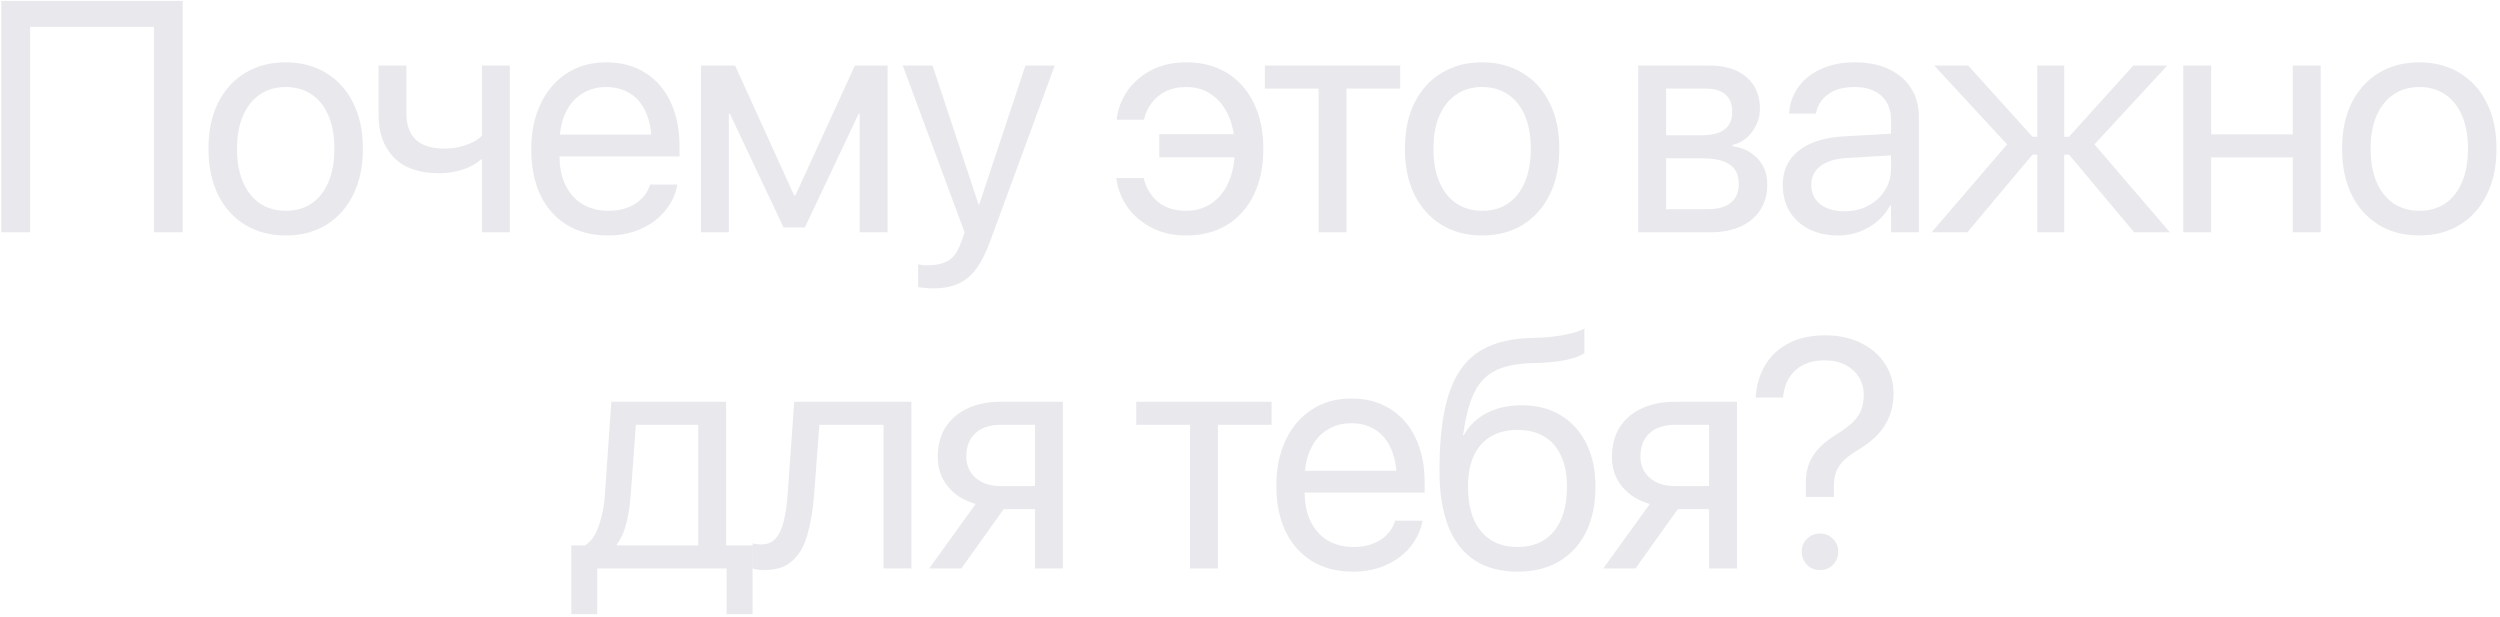 <?xml version="1.0" encoding="UTF-8"?> <svg xmlns="http://www.w3.org/2000/svg" width="409" height="101" viewBox="0 0 409 101" fill="none"><path d="M29.898 38H25.177V4.4H4.927V38H0.206V0.151H29.898V38ZM46.752 38.525C44.234 38.525 42.022 37.947 40.116 36.793C38.227 35.639 36.75 34.004 35.683 31.889C34.634 29.755 34.109 27.246 34.109 24.361V24.308C34.109 21.405 34.634 18.905 35.683 16.807C36.75 14.691 38.227 13.065 40.116 11.928C42.022 10.774 44.225 10.197 46.725 10.197C49.243 10.197 51.447 10.774 53.335 11.928C55.241 13.065 56.719 14.691 57.768 16.807C58.835 18.905 59.368 21.405 59.368 24.308V24.361C59.368 27.263 58.835 29.773 57.768 31.889C56.719 34.004 55.25 35.639 53.362 36.793C51.473 37.947 49.27 38.525 46.752 38.525ZM46.778 34.485C48.387 34.485 49.777 34.092 50.948 33.305C52.138 32.501 53.056 31.346 53.703 29.843C54.367 28.321 54.699 26.494 54.699 24.361V24.308C54.699 22.175 54.367 20.356 53.703 18.852C53.056 17.349 52.129 16.203 50.922 15.416C49.733 14.63 48.334 14.236 46.725 14.236C45.152 14.236 43.762 14.638 42.555 15.443C41.366 16.23 40.439 17.375 39.775 18.879C39.11 20.365 38.778 22.175 38.778 24.308V24.361C38.778 26.494 39.11 28.321 39.775 29.843C40.439 31.346 41.366 32.501 42.555 33.305C43.762 34.092 45.169 34.485 46.778 34.485ZM83.409 38H78.845V26.066H78.74C77.883 26.817 76.843 27.386 75.619 27.77C74.412 28.155 73.162 28.348 71.868 28.348C68.598 28.348 66.124 27.491 64.445 25.777C62.766 24.046 61.927 21.729 61.927 18.826V10.721H66.491V18.512C66.491 20.453 67.007 21.904 68.038 22.866C69.088 23.827 70.653 24.308 72.734 24.308C73.538 24.308 74.325 24.221 75.094 24.046C75.881 23.871 76.598 23.626 77.245 23.311C77.892 22.997 78.425 22.63 78.845 22.21V10.721H83.409V38ZM99.476 38.525C96.871 38.525 94.624 37.947 92.735 36.793C90.864 35.639 89.421 34.013 88.407 31.915C87.41 29.799 86.912 27.316 86.912 24.466V24.439C86.912 21.624 87.419 19.15 88.433 17.017C89.448 14.866 90.873 13.196 92.709 12.007C94.545 10.8 96.704 10.197 99.188 10.197C101.671 10.197 103.804 10.774 105.588 11.928C107.389 13.065 108.77 14.665 109.732 16.728C110.693 18.791 111.174 21.187 111.174 23.915V25.593H89.194V22.026H108.919L106.61 25.331V23.574C106.61 21.458 106.287 19.709 105.64 18.328C105.01 16.947 104.136 15.924 103.017 15.259C101.898 14.577 100.613 14.236 99.161 14.236C97.71 14.236 96.407 14.595 95.253 15.312C94.099 16.011 93.19 17.06 92.525 18.459C91.861 19.84 91.528 21.545 91.528 23.574V25.331C91.528 27.255 91.852 28.898 92.499 30.262C93.163 31.626 94.099 32.675 95.306 33.41C96.512 34.127 97.937 34.485 99.581 34.485C100.735 34.485 101.767 34.31 102.676 33.961C103.585 33.611 104.346 33.13 104.958 32.518C105.57 31.906 106.007 31.207 106.269 30.42L106.348 30.184H110.833L110.781 30.446C110.554 31.565 110.116 32.614 109.469 33.593C108.84 34.573 108.027 35.438 107.03 36.19C106.033 36.925 104.897 37.502 103.62 37.921C102.344 38.324 100.962 38.525 99.476 38.525ZM119.241 38H114.678V10.721H120.264L129.917 31.967H130.127L139.858 10.721H145.209V38H140.645V18.643H140.461L131.674 37.213H128.186L119.425 18.643H119.241V38ZM152.646 47.18C152.209 47.18 151.763 47.154 151.309 47.102C150.871 47.067 150.504 47.023 150.207 46.971V43.246C150.399 43.281 150.618 43.316 150.863 43.351C151.125 43.386 151.396 43.403 151.676 43.403C153.127 43.403 154.281 43.15 155.138 42.643C156.012 42.136 156.721 41.113 157.263 39.574L157.813 38.026L147.689 10.721H152.568L160.436 34.485L159.466 33.436H160.83L159.859 34.485L167.754 10.721H172.554L161.905 39.705C161.258 41.436 160.533 42.852 159.728 43.954C158.924 45.056 157.953 45.869 156.817 46.393C155.68 46.918 154.29 47.18 152.646 47.18ZM194.066 38.525C192.002 38.525 190.157 38.122 188.531 37.318C186.905 36.496 185.576 35.395 184.544 34.013C183.53 32.614 182.901 31.049 182.656 29.318L182.63 29.134H187.115L187.167 29.344C187.552 30.866 188.33 32.107 189.502 33.069C190.673 34.013 192.186 34.485 194.039 34.485C195.613 34.485 196.995 34.083 198.184 33.279C199.39 32.474 200.326 31.32 200.99 29.816C201.672 28.313 202.013 26.503 202.013 24.387V24.361C202.013 22.297 201.681 20.514 201.016 19.01C200.352 17.489 199.425 16.317 198.236 15.495C197.065 14.656 195.683 14.236 194.092 14.236C192.763 14.236 191.626 14.481 190.682 14.971C189.738 15.443 188.977 16.072 188.4 16.859C187.823 17.628 187.421 18.468 187.194 19.377L187.141 19.587H182.682L182.708 19.377C182.901 17.821 183.46 16.343 184.387 14.944C185.331 13.545 186.617 12.409 188.243 11.534C189.886 10.643 191.845 10.197 194.118 10.197C196.636 10.197 198.839 10.774 200.728 11.928C202.616 13.082 204.077 14.717 205.108 16.833C206.157 18.949 206.682 21.441 206.682 24.308V24.334C206.682 27.22 206.166 29.729 205.134 31.862C204.103 33.978 202.643 35.622 200.754 36.793C198.866 37.947 196.636 38.525 194.066 38.525ZM204.059 25.725H189.659V21.948H204.059V25.725ZM229.07 10.721V14.498H220.284V38H215.72V14.498H206.933V10.721H229.07ZM242.488 38.525C239.97 38.525 237.758 37.947 235.852 36.793C233.964 35.639 232.486 34.004 231.42 31.889C230.37 29.755 229.846 27.246 229.846 24.361V24.308C229.846 21.405 230.37 18.905 231.42 16.807C232.486 14.691 233.964 13.065 235.852 11.928C237.758 10.774 239.962 10.197 242.462 10.197C244.98 10.197 247.183 10.774 249.072 11.928C250.978 13.065 252.456 14.691 253.505 16.807C254.571 18.905 255.105 21.405 255.105 24.308V24.361C255.105 27.263 254.571 29.773 253.505 31.889C252.456 34.004 250.987 35.639 249.098 36.793C247.21 37.947 245.006 38.525 242.488 38.525ZM242.515 34.485C244.123 34.485 245.513 34.092 246.685 33.305C247.874 32.501 248.792 31.346 249.439 29.843C250.104 28.321 250.436 26.494 250.436 24.361V24.308C250.436 22.175 250.104 20.356 249.439 18.852C248.792 17.349 247.865 16.203 246.659 15.416C245.47 14.63 244.071 14.236 242.462 14.236C240.888 14.236 239.498 14.638 238.292 15.443C237.103 16.23 236.176 17.375 235.511 18.879C234.847 20.365 234.515 22.175 234.515 24.308V24.361C234.515 26.494 234.847 28.321 235.511 29.843C236.176 31.346 237.103 32.501 238.292 33.305C239.498 34.092 240.906 34.485 242.515 34.485ZM268.013 38V10.721H279.685C282.238 10.721 284.249 11.351 285.718 12.61C287.186 13.869 287.921 15.583 287.921 17.751V17.803C287.921 19.202 287.484 20.47 286.609 21.607C285.753 22.743 284.695 23.443 283.436 23.705V23.915C284.59 24.072 285.586 24.431 286.426 24.99C287.283 25.55 287.947 26.267 288.419 27.141C288.891 28.015 289.127 29.012 289.127 30.131V30.184C289.127 31.775 288.751 33.156 288 34.328C287.248 35.499 286.172 36.409 284.773 37.056C283.374 37.685 281.704 38 279.764 38H268.013ZM272.577 34.223H279.37C281.031 34.223 282.29 33.873 283.147 33.174C284.021 32.474 284.459 31.443 284.459 30.079V30.026C284.459 28.627 283.969 27.596 282.99 26.931C282.028 26.249 280.55 25.908 278.557 25.908H272.577V34.223ZM272.577 22.131H278.321C280.035 22.131 281.302 21.816 282.124 21.187C282.964 20.557 283.383 19.587 283.383 18.276V18.223C283.383 16.999 283.007 16.072 282.255 15.443C281.521 14.813 280.437 14.498 279.003 14.498H272.577V22.131ZM300.736 38.525C298.934 38.525 297.352 38.184 295.988 37.502C294.624 36.82 293.557 35.858 292.788 34.616C292.036 33.375 291.66 31.932 291.66 30.288V30.236C291.66 28.68 292.045 27.333 292.814 26.197C293.601 25.06 294.729 24.16 296.198 23.495C297.684 22.831 299.468 22.437 301.549 22.315L311.647 21.738V25.279L302.073 25.856C300.255 25.961 298.838 26.398 297.824 27.167C296.827 27.937 296.329 28.96 296.329 30.236V30.288C296.329 31.6 296.819 32.641 297.798 33.41C298.795 34.179 300.115 34.564 301.758 34.564C303.192 34.564 304.478 34.267 305.614 33.672C306.768 33.06 307.678 32.23 308.342 31.18C309.024 30.131 309.365 28.951 309.365 27.639V19.587C309.365 17.926 308.84 16.623 307.791 15.679C306.76 14.717 305.291 14.236 303.385 14.236C301.636 14.236 300.22 14.621 299.136 15.39C298.069 16.142 297.404 17.13 297.142 18.354L297.09 18.59H292.683L292.709 18.302C292.849 16.798 293.356 15.434 294.231 14.21C295.122 12.986 296.346 12.015 297.903 11.298C299.459 10.564 301.304 10.197 303.437 10.197C305.588 10.197 307.442 10.564 308.998 11.298C310.572 12.033 311.787 13.073 312.644 14.42C313.501 15.749 313.929 17.323 313.929 19.141V38H309.365V33.567H309.26C308.736 34.564 308.036 35.438 307.162 36.19C306.287 36.925 305.299 37.502 304.198 37.921C303.114 38.324 301.96 38.525 300.736 38.525ZM321.865 38H316.016L328.868 23.023V24.177L316.435 10.721H321.996L332.514 22.367H333.301V10.721H337.707V22.367H338.494L349.012 10.721H354.573L342.14 24.177V23.023L354.993 38H349.144L338.494 25.305H337.707V38H333.301V25.305H332.514L321.865 38ZM375.099 38V25.751H361.748V38H357.184V10.721H361.748V21.974H375.099V10.721H379.663V38H375.099ZM395.809 38.525C393.291 38.525 391.079 37.947 389.173 36.793C387.284 35.639 385.807 34.004 384.74 31.889C383.691 29.755 383.166 27.246 383.166 24.361V24.308C383.166 21.405 383.691 18.905 384.74 16.807C385.807 14.691 387.284 13.065 389.173 11.928C391.079 10.774 393.282 10.197 395.783 10.197C398.301 10.197 400.504 10.774 402.392 11.928C404.298 13.065 405.776 14.691 406.825 16.807C407.892 18.905 408.425 21.405 408.425 24.308V24.361C408.425 27.263 407.892 29.773 406.825 31.889C405.776 34.004 404.307 35.639 402.419 36.793C400.53 37.947 398.327 38.525 395.809 38.525ZM395.835 34.485C397.444 34.485 398.834 34.092 400.006 33.305C401.195 32.501 402.113 31.346 402.76 29.843C403.424 28.321 403.756 26.494 403.756 24.361V24.308C403.756 22.175 403.424 20.356 402.76 18.852C402.113 17.349 401.186 16.203 399.979 15.416C398.79 14.63 397.391 14.236 395.783 14.236C394.209 14.236 392.819 14.638 391.612 15.443C390.423 16.23 389.496 17.375 388.832 18.879C388.167 20.365 387.835 22.175 387.835 24.308V24.361C387.835 26.494 388.167 28.321 388.832 29.843C389.496 31.346 390.423 32.501 391.612 33.305C392.819 34.092 394.226 34.485 395.835 34.485ZM97.707 100.475H93.458V89.223H95.74C96.737 88.558 97.489 87.457 97.996 85.918C98.52 84.379 98.844 82.692 98.966 80.856L100.015 65.721H118.796V89.223H123.123V100.475H118.874V93H97.707V100.475ZM114.232 89.223V69.498H104.028L103.189 80.961C103.067 82.674 102.822 84.248 102.455 85.682C102.087 87.098 101.563 88.244 100.881 89.118V89.223H114.232ZM133.184 80.987C132.992 83.487 132.624 85.665 132.082 87.518C131.558 89.354 130.736 90.77 129.617 91.767C128.515 92.764 126.994 93.262 125.053 93.262C124.616 93.262 124.231 93.236 123.899 93.184C123.584 93.131 123.33 93.07 123.138 93V88.882C123.261 88.917 123.444 88.961 123.689 89.013C123.934 89.048 124.231 89.066 124.581 89.066C125.56 89.066 126.338 88.733 126.915 88.069C127.492 87.404 127.929 86.46 128.227 85.236C128.524 83.995 128.734 82.543 128.856 80.882L129.932 65.721H149.105V93H144.541V69.498H134.05L133.184 80.987ZM169.317 93V83.295H164.202L157.277 93H152.005L159.612 82.456C157.688 81.896 156.176 80.943 155.074 79.597C153.972 78.25 153.422 76.65 153.422 74.797V74.744C153.422 72.873 153.841 71.264 154.681 69.918C155.537 68.572 156.735 67.54 158.274 66.823C159.83 66.089 161.649 65.721 163.73 65.721H173.881V93H169.317ZM163.756 79.518H169.317V69.498H163.756C161.99 69.498 160.6 69.953 159.586 70.862C158.589 71.772 158.09 73.039 158.09 74.666V74.718C158.09 76.117 158.598 77.271 159.612 78.18C160.626 79.072 162.007 79.518 163.756 79.518ZM208.034 65.721V69.498H199.248V93H194.684V69.498H185.897V65.721H208.034ZM221.374 93.525C218.768 93.525 216.521 92.948 214.633 91.793C212.762 90.639 211.319 89.013 210.305 86.915C209.308 84.799 208.81 82.316 208.81 79.466V79.439C208.81 76.624 209.317 74.15 210.331 72.016C211.345 69.866 212.77 68.196 214.606 67.007C216.443 65.8 218.602 65.197 221.085 65.197C223.568 65.197 225.702 65.774 227.485 66.928C229.286 68.065 230.668 69.665 231.629 71.728C232.591 73.791 233.072 76.187 233.072 78.915V80.594H211.092V77.026H230.816L228.508 80.331V78.574C228.508 76.458 228.185 74.709 227.538 73.328C226.908 71.947 226.034 70.924 224.915 70.259C223.796 69.577 222.51 69.236 221.059 69.236C219.608 69.236 218.305 69.595 217.151 70.311C215.997 71.011 215.087 72.06 214.423 73.459C213.758 74.841 213.426 76.545 213.426 78.574V80.331C213.426 82.255 213.75 83.898 214.397 85.262C215.061 86.626 215.997 87.675 217.203 88.41C218.41 89.127 219.835 89.485 221.479 89.485C222.633 89.485 223.664 89.31 224.574 88.961C225.483 88.611 226.244 88.13 226.856 87.518C227.468 86.906 227.905 86.207 228.167 85.42L228.246 85.184H232.731L232.679 85.446C232.451 86.565 232.014 87.614 231.367 88.594C230.738 89.573 229.924 90.438 228.928 91.19C227.931 91.925 226.794 92.502 225.518 92.921C224.241 93.323 222.86 93.525 221.374 93.525ZM248.274 93.525C245.493 93.525 243.15 92.904 241.244 91.662C239.355 90.421 237.922 88.576 236.942 86.128C235.981 83.68 235.5 80.655 235.5 77.052V77C235.5 73.24 235.762 70.014 236.287 67.321C236.829 64.629 237.668 62.416 238.805 60.685C239.959 58.937 241.463 57.634 243.316 56.777C245.187 55.903 247.443 55.413 250.083 55.308L252.103 55.23C253.414 55.177 254.735 55.02 256.064 54.758C257.393 54.495 258.442 54.163 259.211 53.761V57.748C258.774 58.132 257.908 58.482 256.614 58.797C255.32 59.094 253.887 59.278 252.313 59.348L250.293 59.426C247.81 59.514 245.843 59.96 244.392 60.764C242.94 61.568 241.839 62.792 241.087 64.436C240.352 66.062 239.793 68.196 239.408 70.836L239.355 71.203H239.46C240.072 70.119 240.842 69.219 241.769 68.502C242.713 67.767 243.788 67.216 244.995 66.849C246.219 66.482 247.539 66.298 248.955 66.298C251.421 66.298 253.554 66.849 255.355 67.951C257.157 69.035 258.547 70.574 259.526 72.567C260.523 74.543 261.021 76.886 261.021 79.597V79.649C261.021 82.499 260.505 84.965 259.473 87.046C258.442 89.127 256.973 90.727 255.067 91.846C253.178 92.965 250.914 93.525 248.274 93.525ZM248.274 89.485C249.987 89.485 251.439 89.101 252.628 88.331C253.834 87.562 254.752 86.443 255.382 84.974C256.029 83.505 256.352 81.73 256.352 79.649V79.597C256.352 77.621 256.029 75.942 255.382 74.561C254.752 73.179 253.834 72.13 252.628 71.413C251.439 70.696 249.987 70.338 248.274 70.338C246.56 70.338 245.1 70.696 243.893 71.413C242.687 72.13 241.76 73.179 241.113 74.561C240.483 75.942 240.169 77.621 240.169 79.597V79.649C240.169 81.73 240.483 83.505 241.113 84.974C241.76 86.443 242.687 87.562 243.893 88.331C245.1 89.101 246.56 89.485 248.274 89.485ZM279.606 93V83.295H274.491L267.567 93H262.295L269.901 82.456C267.978 81.896 266.465 80.943 265.364 79.597C264.262 78.25 263.711 76.65 263.711 74.797V74.744C263.711 72.873 264.131 71.264 264.97 69.918C265.827 68.572 267.025 67.54 268.564 66.823C270.12 66.089 271.938 65.721 274.019 65.721H284.17V93H279.606ZM274.046 79.518H279.606V69.498H274.046C272.279 69.498 270.889 69.953 269.875 70.862C268.878 71.772 268.38 73.039 268.38 74.666V74.718C268.38 76.117 268.887 77.271 269.901 78.18C270.915 79.072 272.297 79.518 274.046 79.518ZM295.437 81.302V78.889C295.437 77.734 295.621 76.694 295.988 75.767C296.373 74.823 296.95 73.957 297.719 73.171C298.506 72.384 299.494 71.632 300.683 70.915C301.697 70.285 302.51 69.673 303.122 69.079C303.752 68.467 304.207 67.802 304.486 67.085C304.766 66.368 304.906 65.546 304.906 64.62V64.594C304.906 63.492 304.635 62.521 304.093 61.682C303.568 60.825 302.825 60.161 301.863 59.689C300.902 59.199 299.774 58.954 298.48 58.954C297.168 58.954 296.023 59.199 295.044 59.689C294.082 60.178 293.321 60.86 292.762 61.734C292.202 62.591 291.861 63.606 291.739 64.777L291.713 65.039H287.227L287.254 64.698C287.393 62.915 287.892 61.28 288.749 59.794C289.623 58.29 290.882 57.092 292.526 56.2C294.169 55.308 296.215 54.862 298.663 54.862C300.867 54.862 302.799 55.282 304.46 56.121C306.139 56.943 307.442 58.071 308.368 59.505C309.313 60.921 309.785 62.539 309.785 64.358V64.384C309.785 65.748 309.557 66.989 309.103 68.108C308.666 69.21 308.036 70.198 307.214 71.072C306.392 71.947 305.422 72.725 304.303 73.407C303.201 74.054 302.336 74.674 301.706 75.269C301.094 75.863 300.657 76.502 300.395 77.184C300.15 77.866 300.027 78.67 300.027 79.597V81.302H295.437ZM297.745 93.262C296.906 93.262 296.198 92.974 295.621 92.397C295.044 91.82 294.755 91.112 294.755 90.272C294.755 89.415 295.044 88.707 295.621 88.148C296.198 87.57 296.906 87.282 297.745 87.282C298.602 87.282 299.31 87.57 299.87 88.148C300.447 88.707 300.736 89.415 300.736 90.272C300.736 91.112 300.447 91.82 299.87 92.397C299.31 92.974 298.602 93.262 297.745 93.262Z" fill="#E9E8ED"></path></svg> 